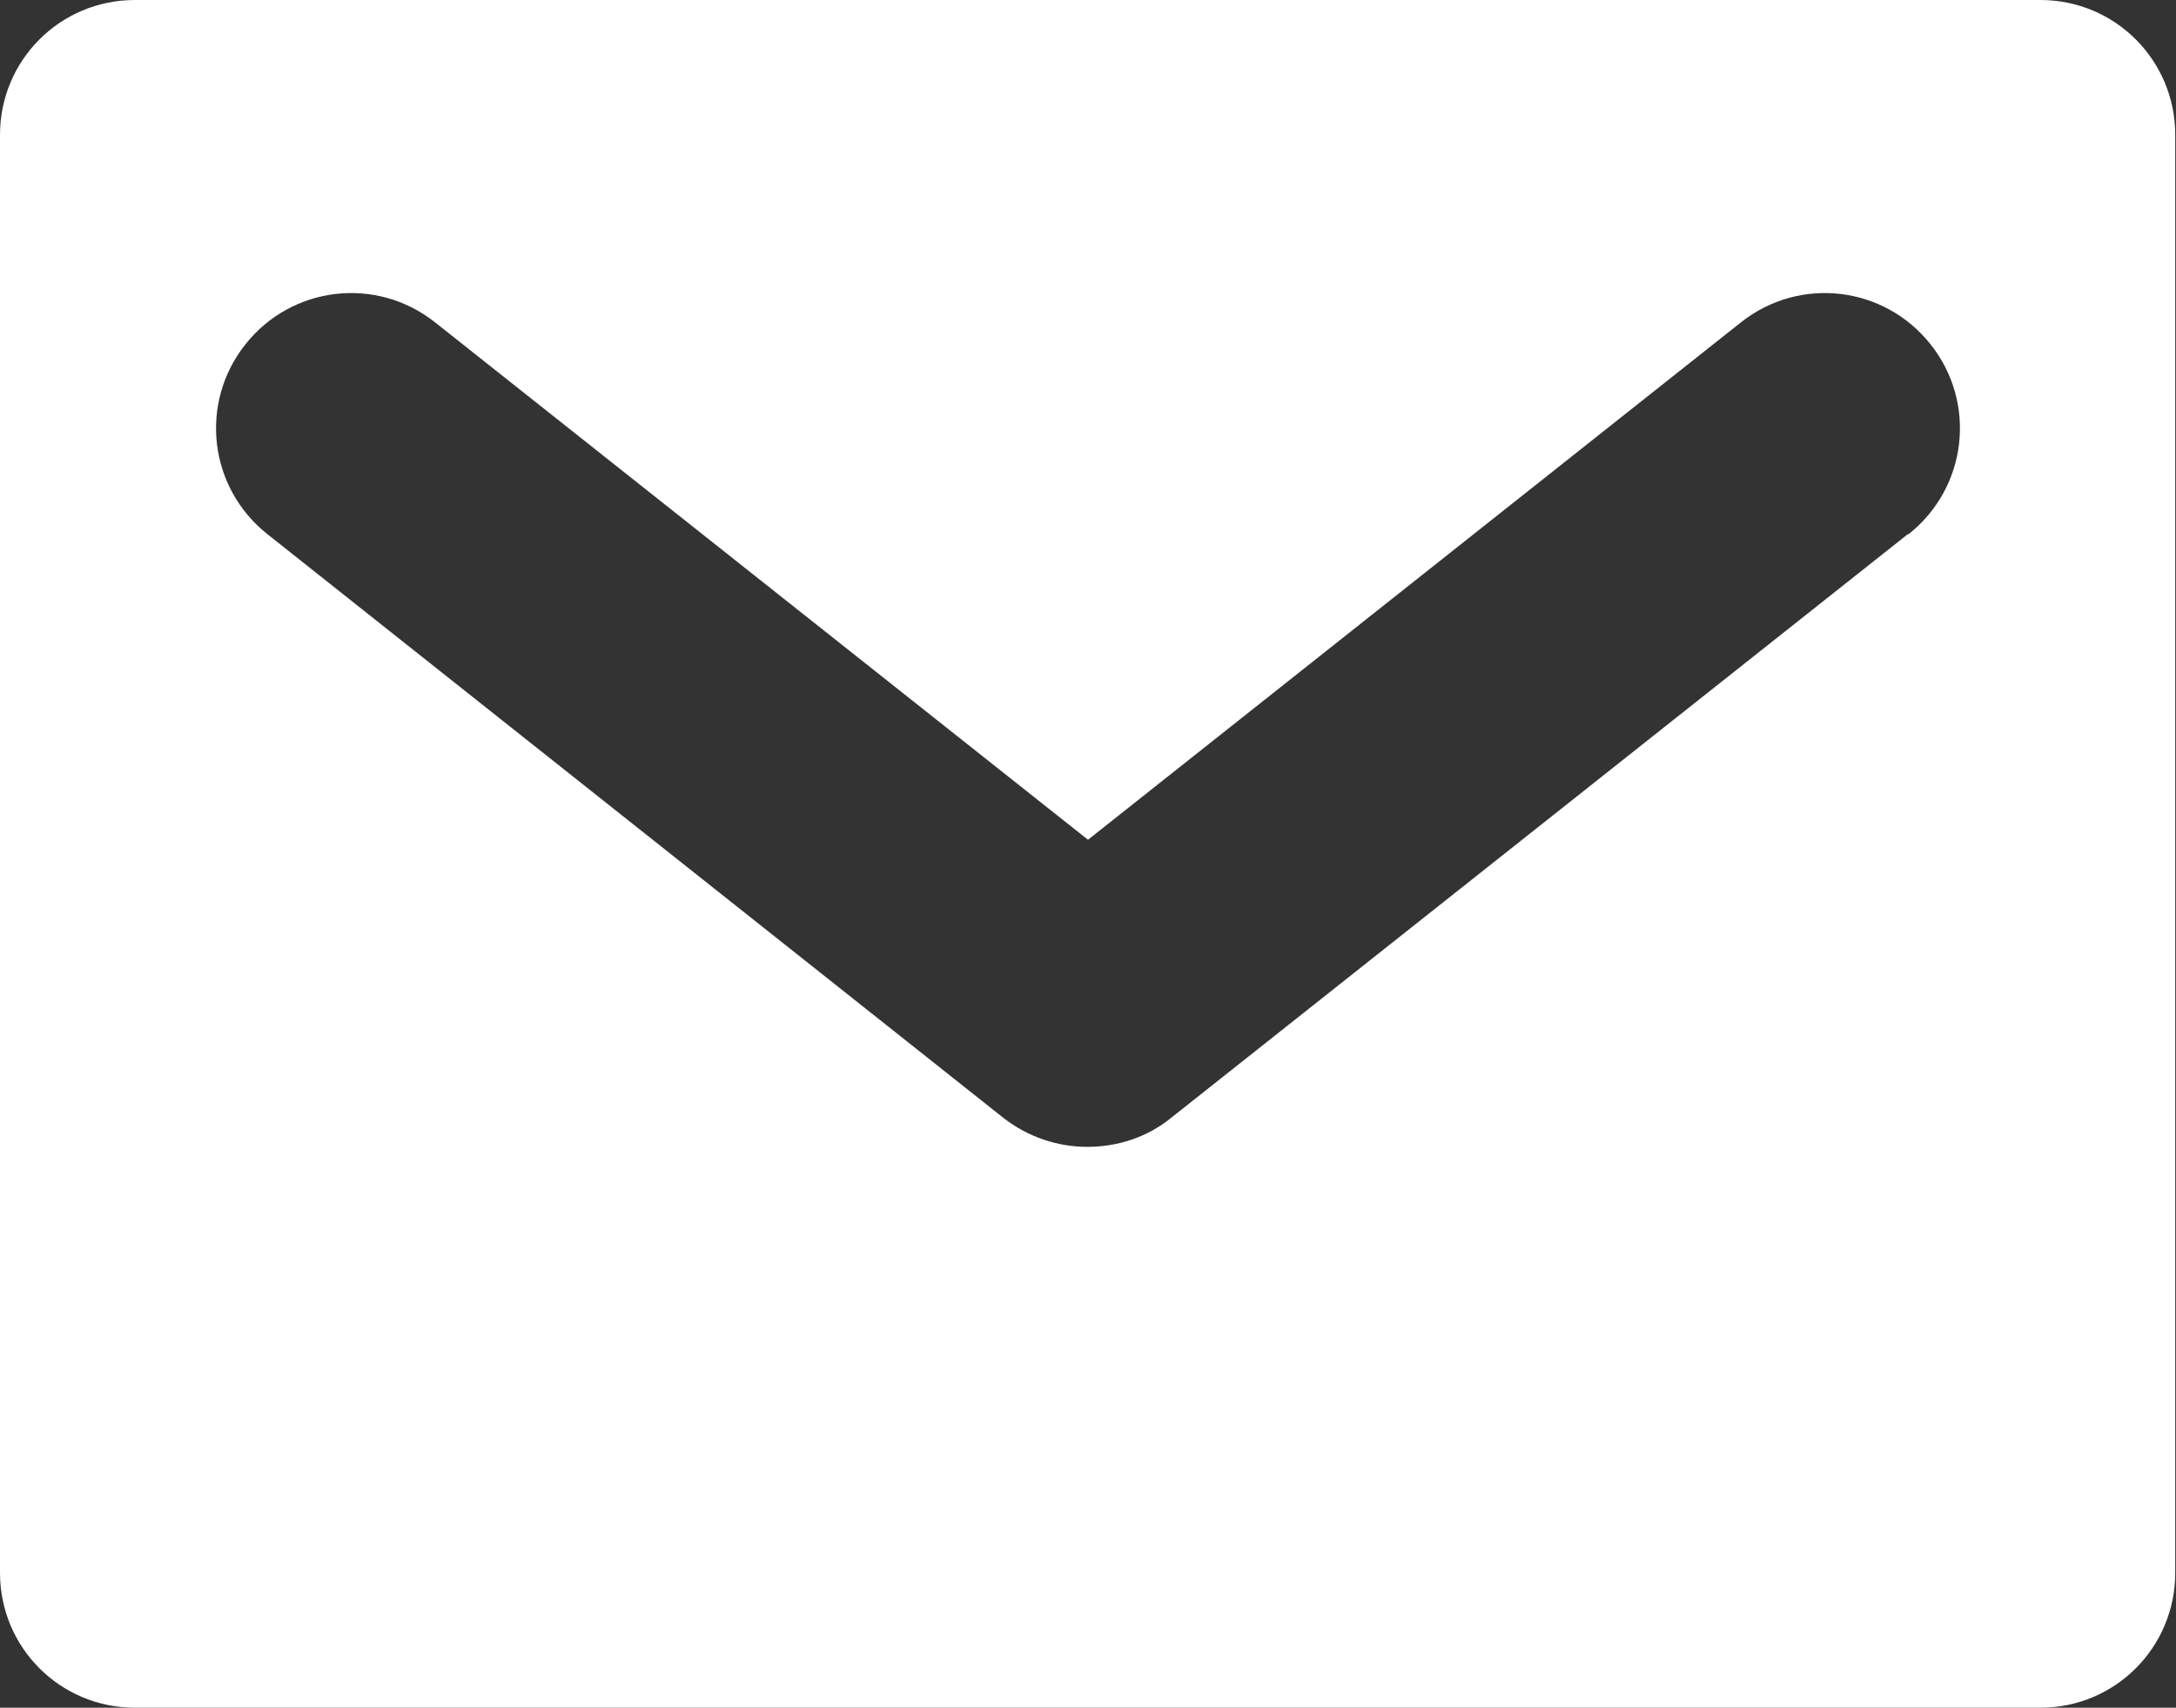 <?xml version="1.0" encoding="UTF-8"?>
<svg id="_レイヤー_2" data-name="レイヤー 2" xmlns="http://www.w3.org/2000/svg" viewBox="0 0 28.56 22.41">
  <rect x="0" y="0" width="28.56" height="22.41" fill="#333333" stroke="none"/>
  <defs>
    <style>
      .cls-1 {
        fill: #fff;
        stroke-width: 0px;
      }
    </style>
  </defs>
  <g id="_レイヤー_2-2" data-name="レイヤー 2">
    <g id="_レイヤー_18のコピー_2" data-name="レイヤー 18のコピー 2">
      <path class="cls-1" d="m26.78,0H1.77C.79,0,0,.79,0,1.77v18.87c0,.98.79,1.77,1.77,1.77h25.01c.98,0,1.77-.79,1.77-1.77V1.77c0-.98-.79-1.77-1.77-1.77Zm-1.74,7.01l-9.67,7.66c-.32.26-.71.38-1.1.38s-.78-.13-1.1-.38L3.51,7.01c-.77-.61-.9-1.72-.29-2.49.61-.77,1.72-.9,2.49-.29l8.57,6.79,8.57-6.79c.77-.61,1.88-.48,2.49.29s.48,1.88-.29,2.49Z"/>
    </g>
  </g>
</svg>